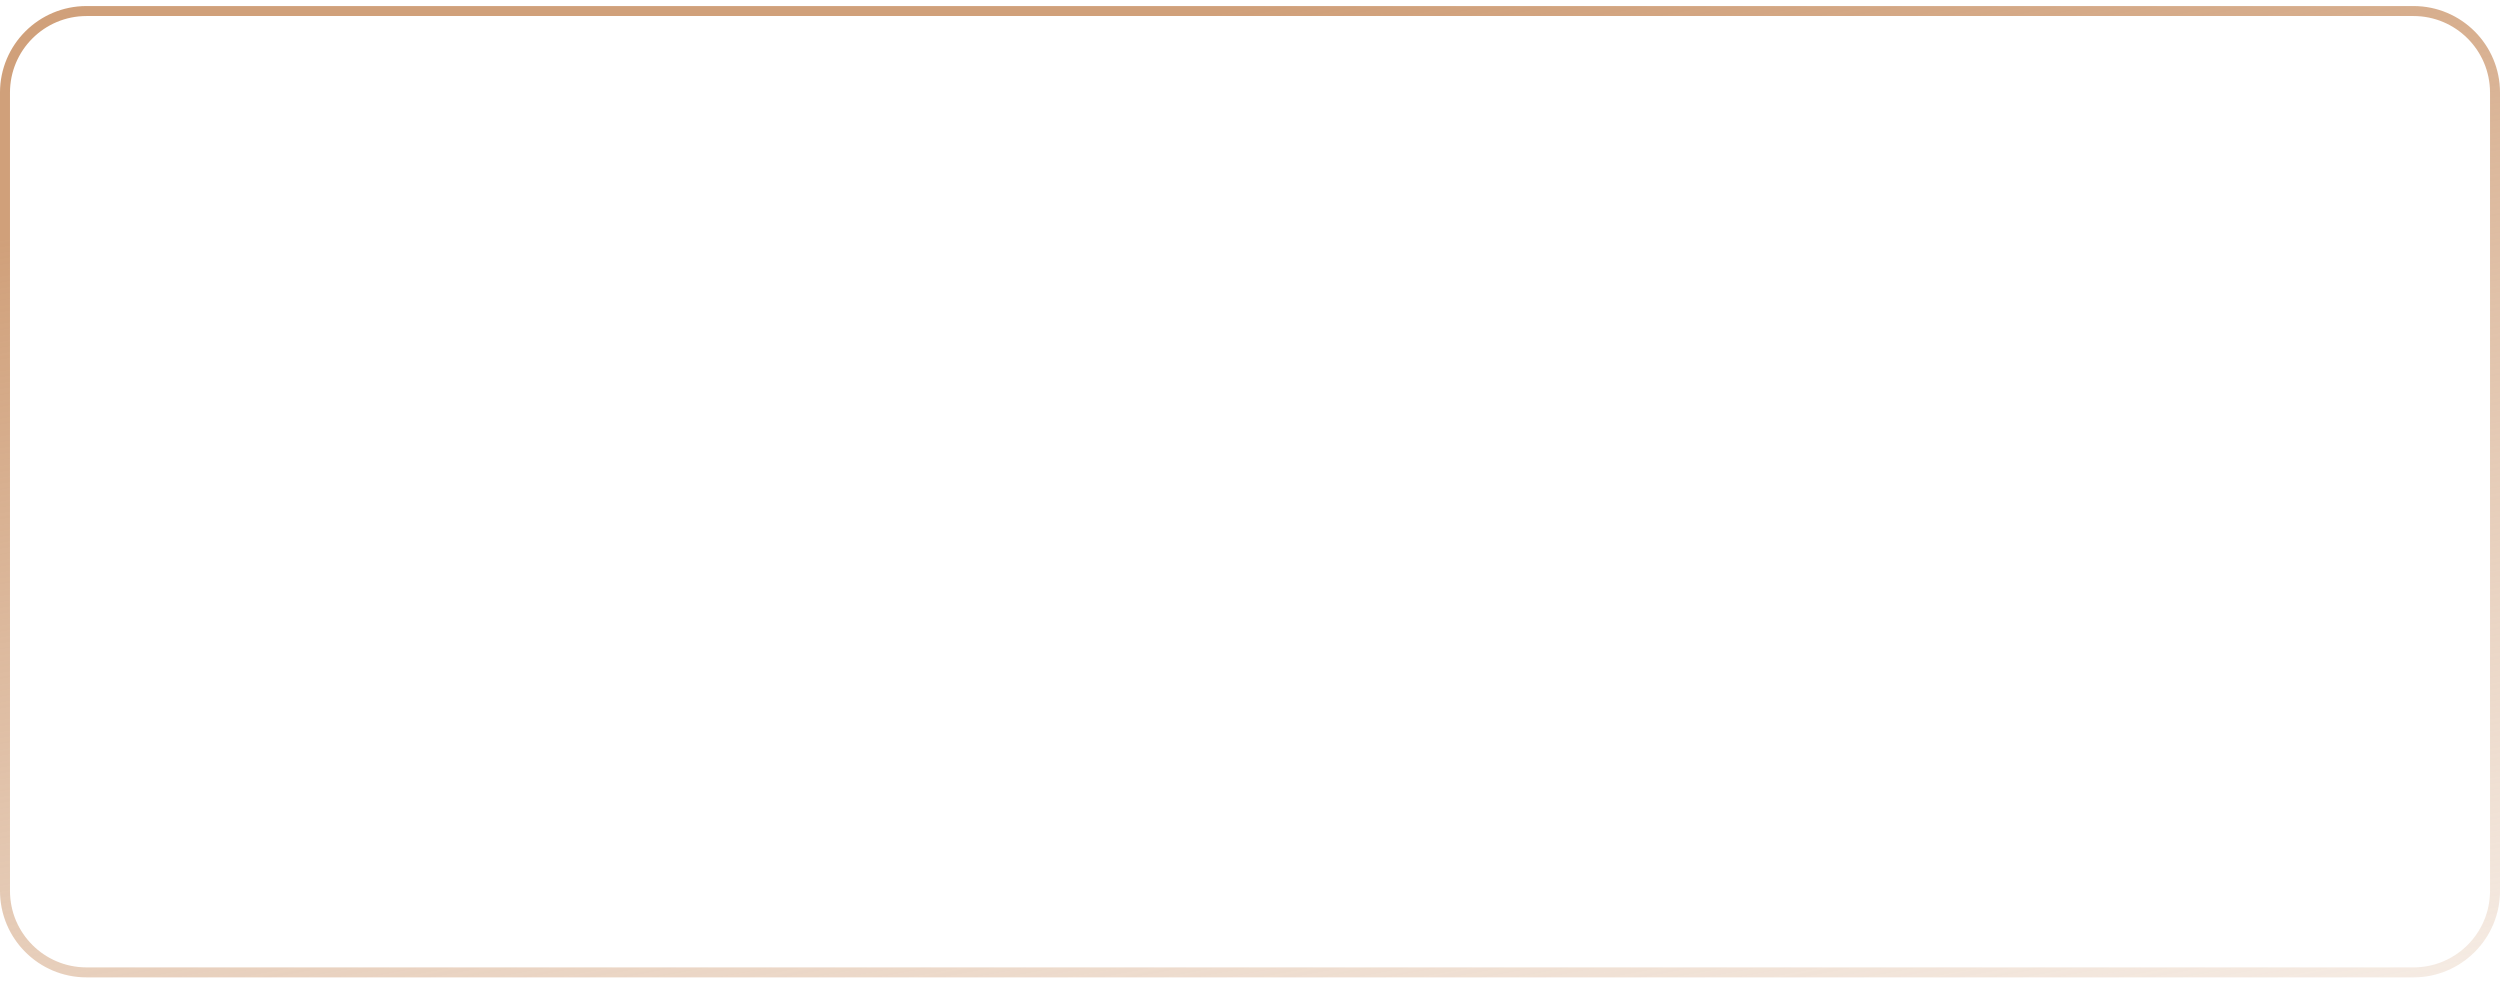 <?xml version="1.0" encoding="UTF-8"?> <svg xmlns="http://www.w3.org/2000/svg" width="157" height="62" viewBox="0 0 157 62" fill="none"> <path d="M0.313 5.814C0.313 2.986 2.606 0.693 5.434 0.693L151.566 0.693C154.394 0.693 156.687 2.986 156.687 5.814V55.946C156.687 58.774 154.394 61.066 151.566 61.066L5.434 61.066C2.606 61.066 0.313 58.774 0.313 55.946L0.313 5.814Z" stroke="url(#paint0_linear_7_766)" stroke-width="0.627"></path> <defs> <linearGradient id="paint0_linear_7_766" x1="53.757" y1="4.993" x2="70.756" y2="96.541" gradientUnits="userSpaceOnUse"> <stop stop-color="#D0A07A"></stop> <stop offset="1" stop-color="#D0A07A" stop-opacity="0"></stop> </linearGradient> </defs> </svg> 